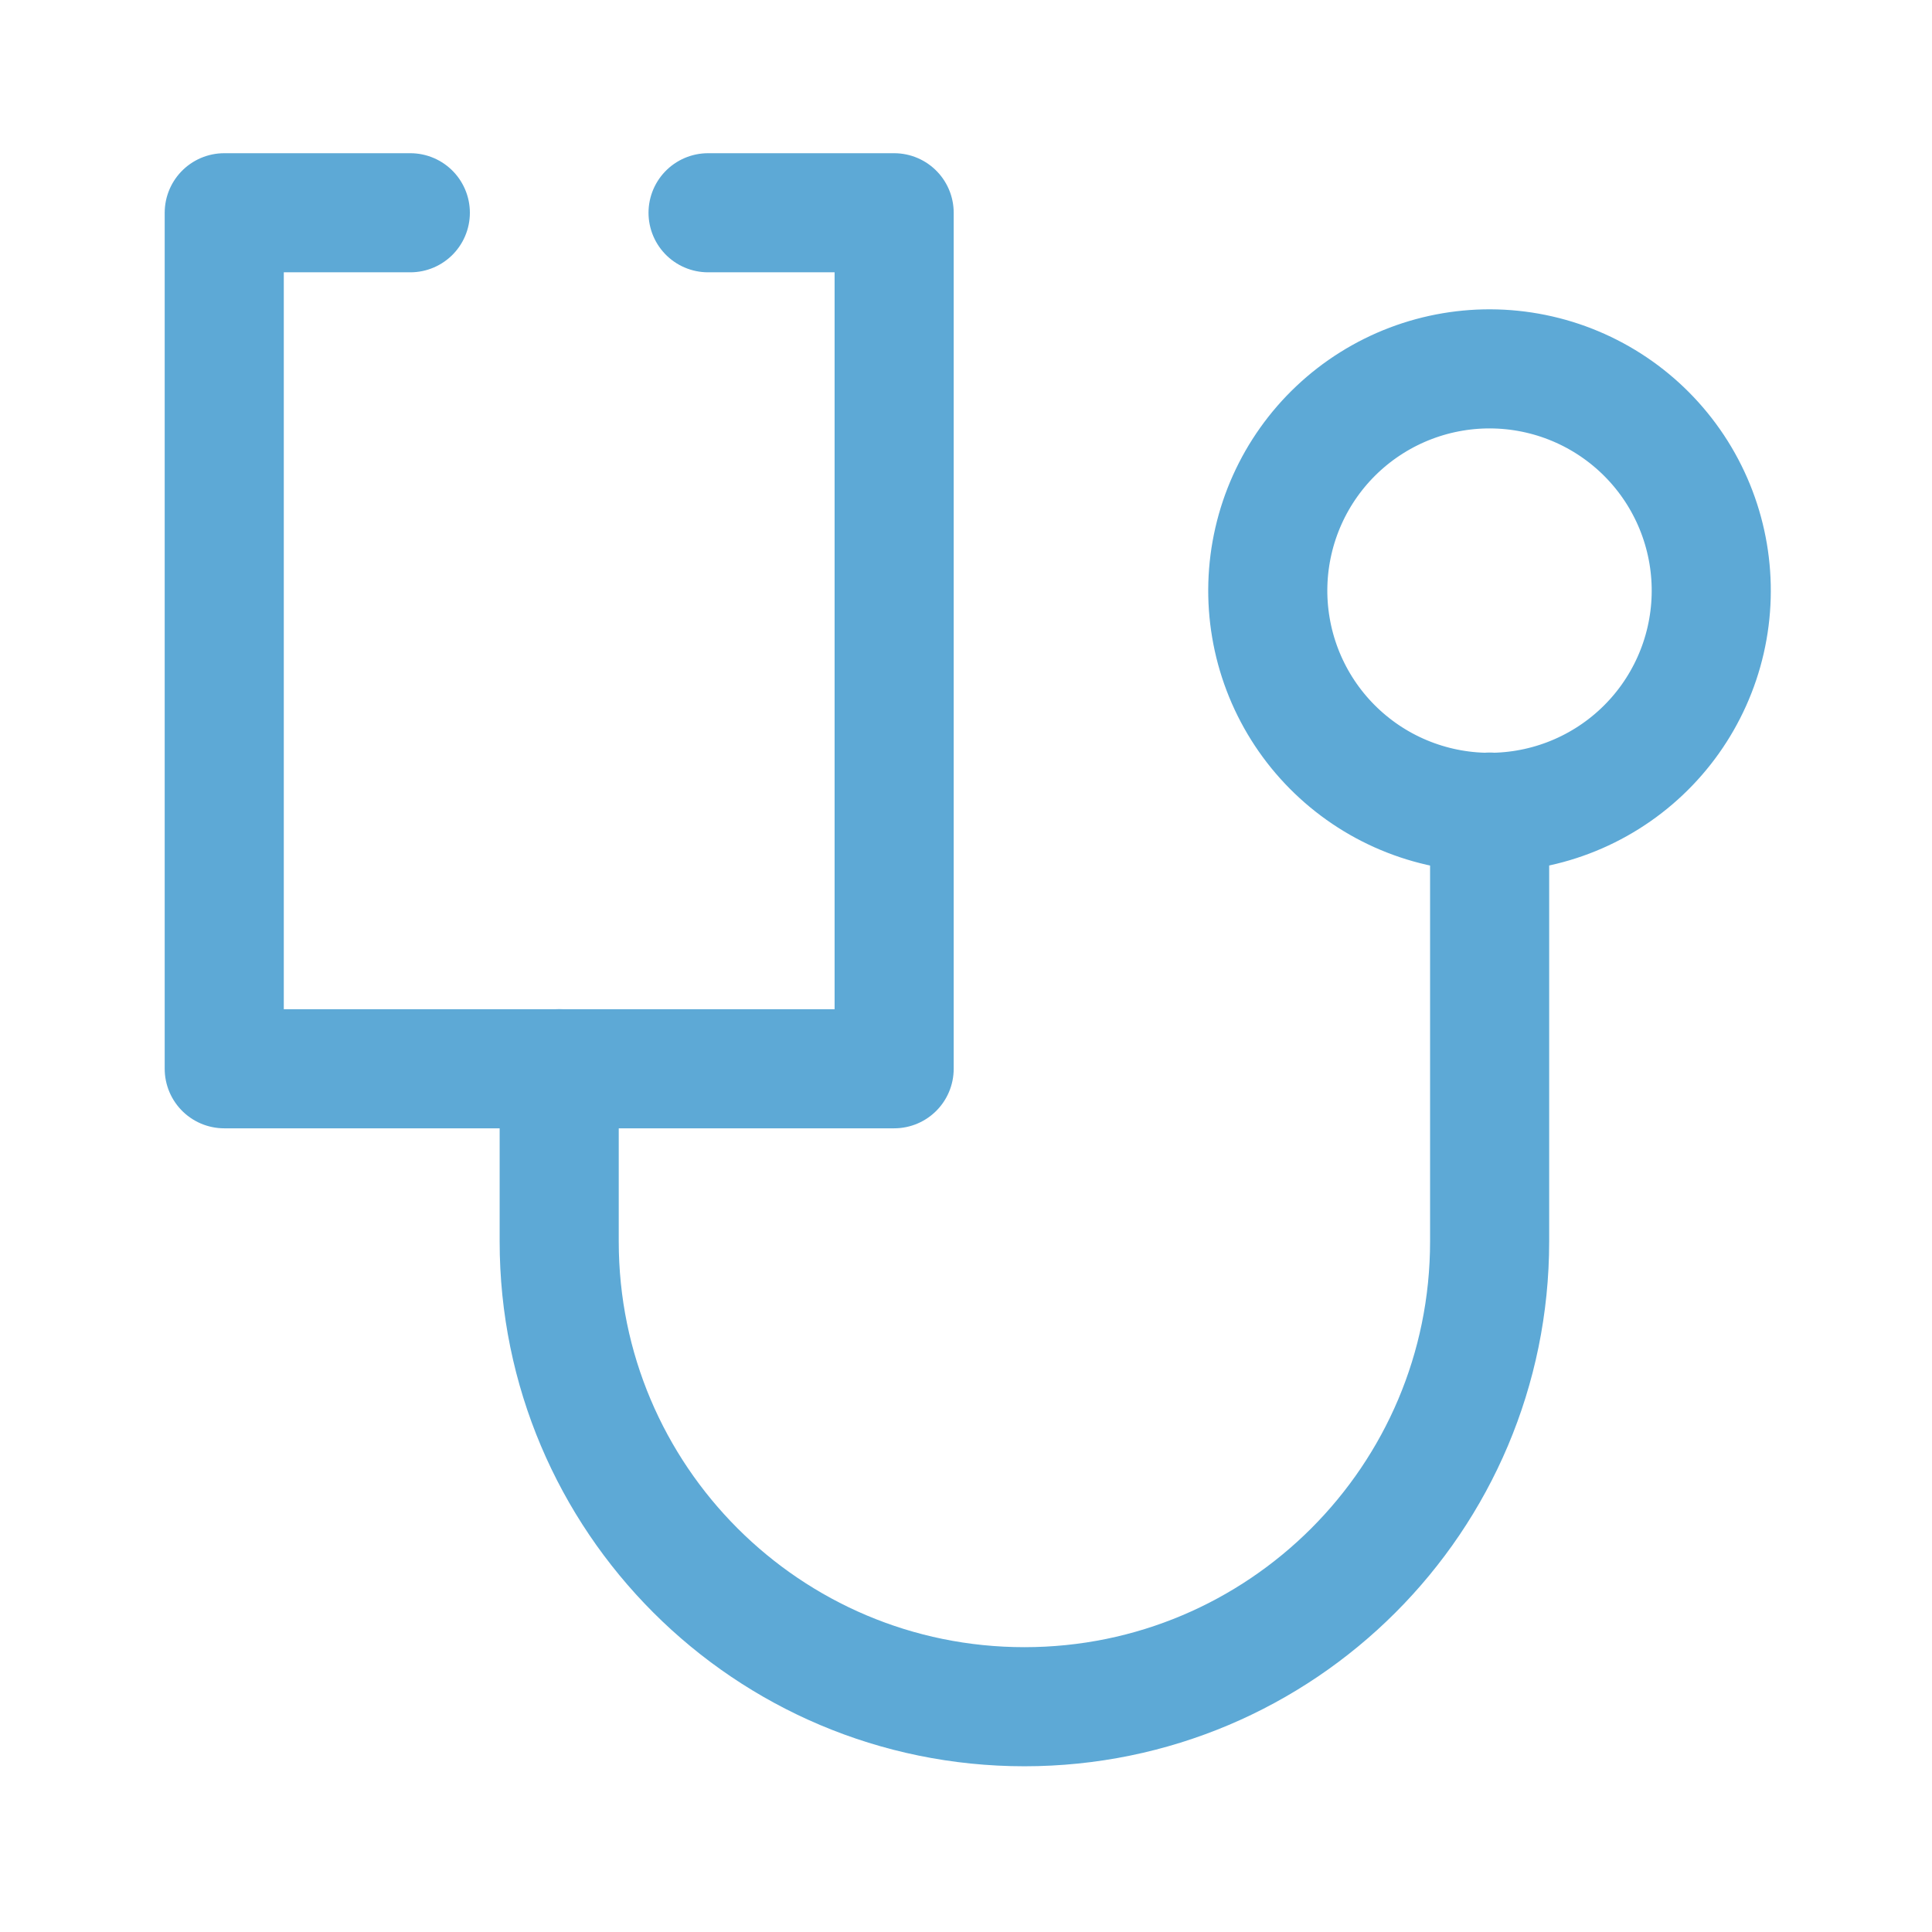<svg width="73" height="73" viewBox="0 0 73 73" fill="none" xmlns="http://www.w3.org/2000/svg">
<path d="M48.114 20.446C47.868 21.518 47.836 22.629 48.02 23.713C48.203 24.798 48.599 25.837 49.183 26.768C49.768 27.701 50.531 28.508 51.428 29.146C52.324 29.783 53.338 30.237 54.411 30.483C56.577 30.979 58.851 30.594 60.733 29.413C62.616 28.233 63.952 26.352 64.448 24.186C64.944 22.02 64.559 19.746 63.378 17.863C62.197 15.981 60.317 14.645 58.151 14.149C55.985 13.653 53.711 14.038 51.828 15.219C49.946 16.399 48.61 18.28 48.114 20.446Z" stroke="#5DA9D6" stroke-width="4.5" stroke-linecap="round" stroke-linejoin="round"/>
<path d="M15.504 8.039H8.473V40.383H33.785V8.039H26.754" stroke="#5DA9D6" stroke-width="4.5" stroke-linecap="round" stroke-linejoin="round"/>
<path d="M21.129 40.381V46.91C21.129 56.618 28.999 64.488 38.707 64.488C48.415 64.488 56.285 56.618 56.285 46.91V30.684" stroke="#5DA9D6" stroke-width="4.5" stroke-linecap="round" stroke-linejoin="round"/>
</svg>
